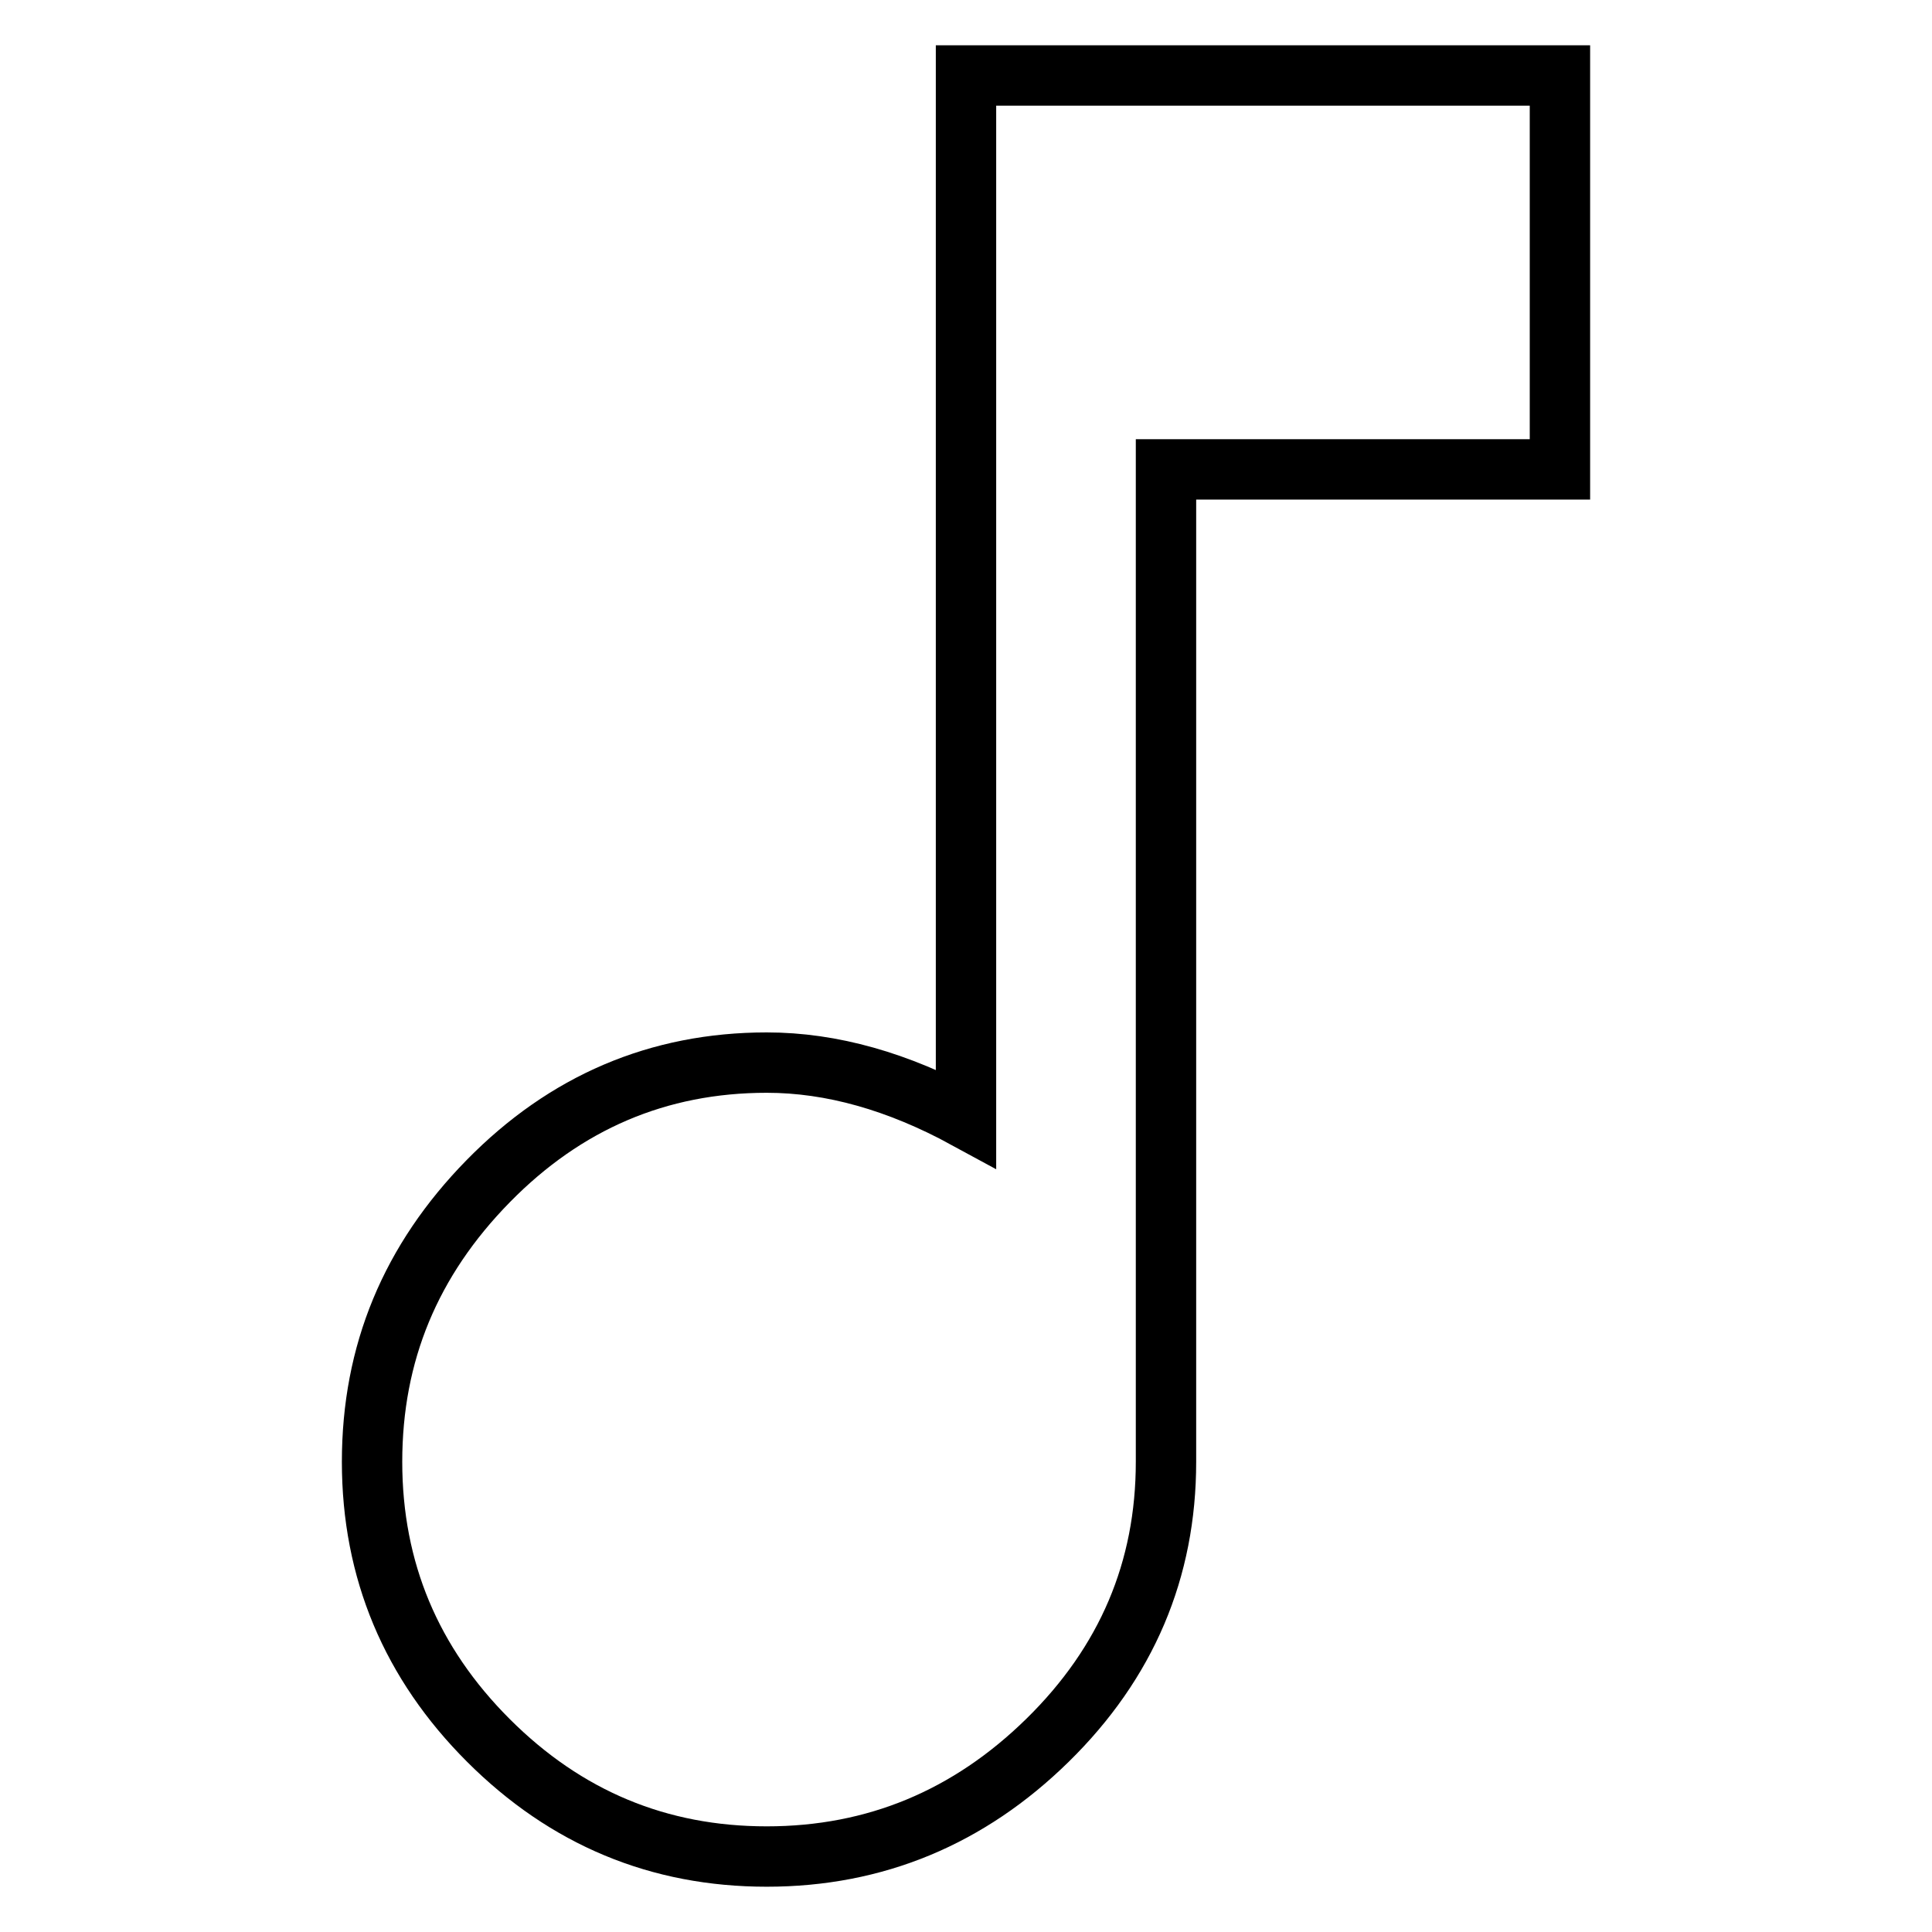<?xml version="1.0" encoding="utf-8"?>
<!-- Svg Vector Icons : http://www.onlinewebfonts.com/icon -->
<!DOCTYPE svg PUBLIC "-//W3C//DTD SVG 1.1//EN" "http://www.w3.org/Graphics/SVG/1.1/DTD/svg11.dtd">
<svg version="1.1" xmlns="http://www.w3.org/2000/svg" xmlns:xlink="http://www.w3.org/1999/xlink" x="0px" y="0px" viewBox="0 0 256 256" enable-background="new 0 0 256 256" xml:space="preserve">
<g> <path stroke-width="8" fill-opacity="0" stroke="#000000"  d="M128,10h78.7v52.2h-52.2v131.5c0,14.3-5.2,26.6-15.7,36.9c-10.4,10.2-22.8,15.4-37.2,15.4 c-14.3,0-26.6-5.1-36.9-15.4c-10.2-10.2-15.4-22.5-15.4-36.9s5.1-26.7,15.4-37.2c10.2-10.4,22.5-15.7,36.9-15.7 c8.6,0,17.4,2.5,26.4,7.4L128,10L128,10z"/></g>
</svg>